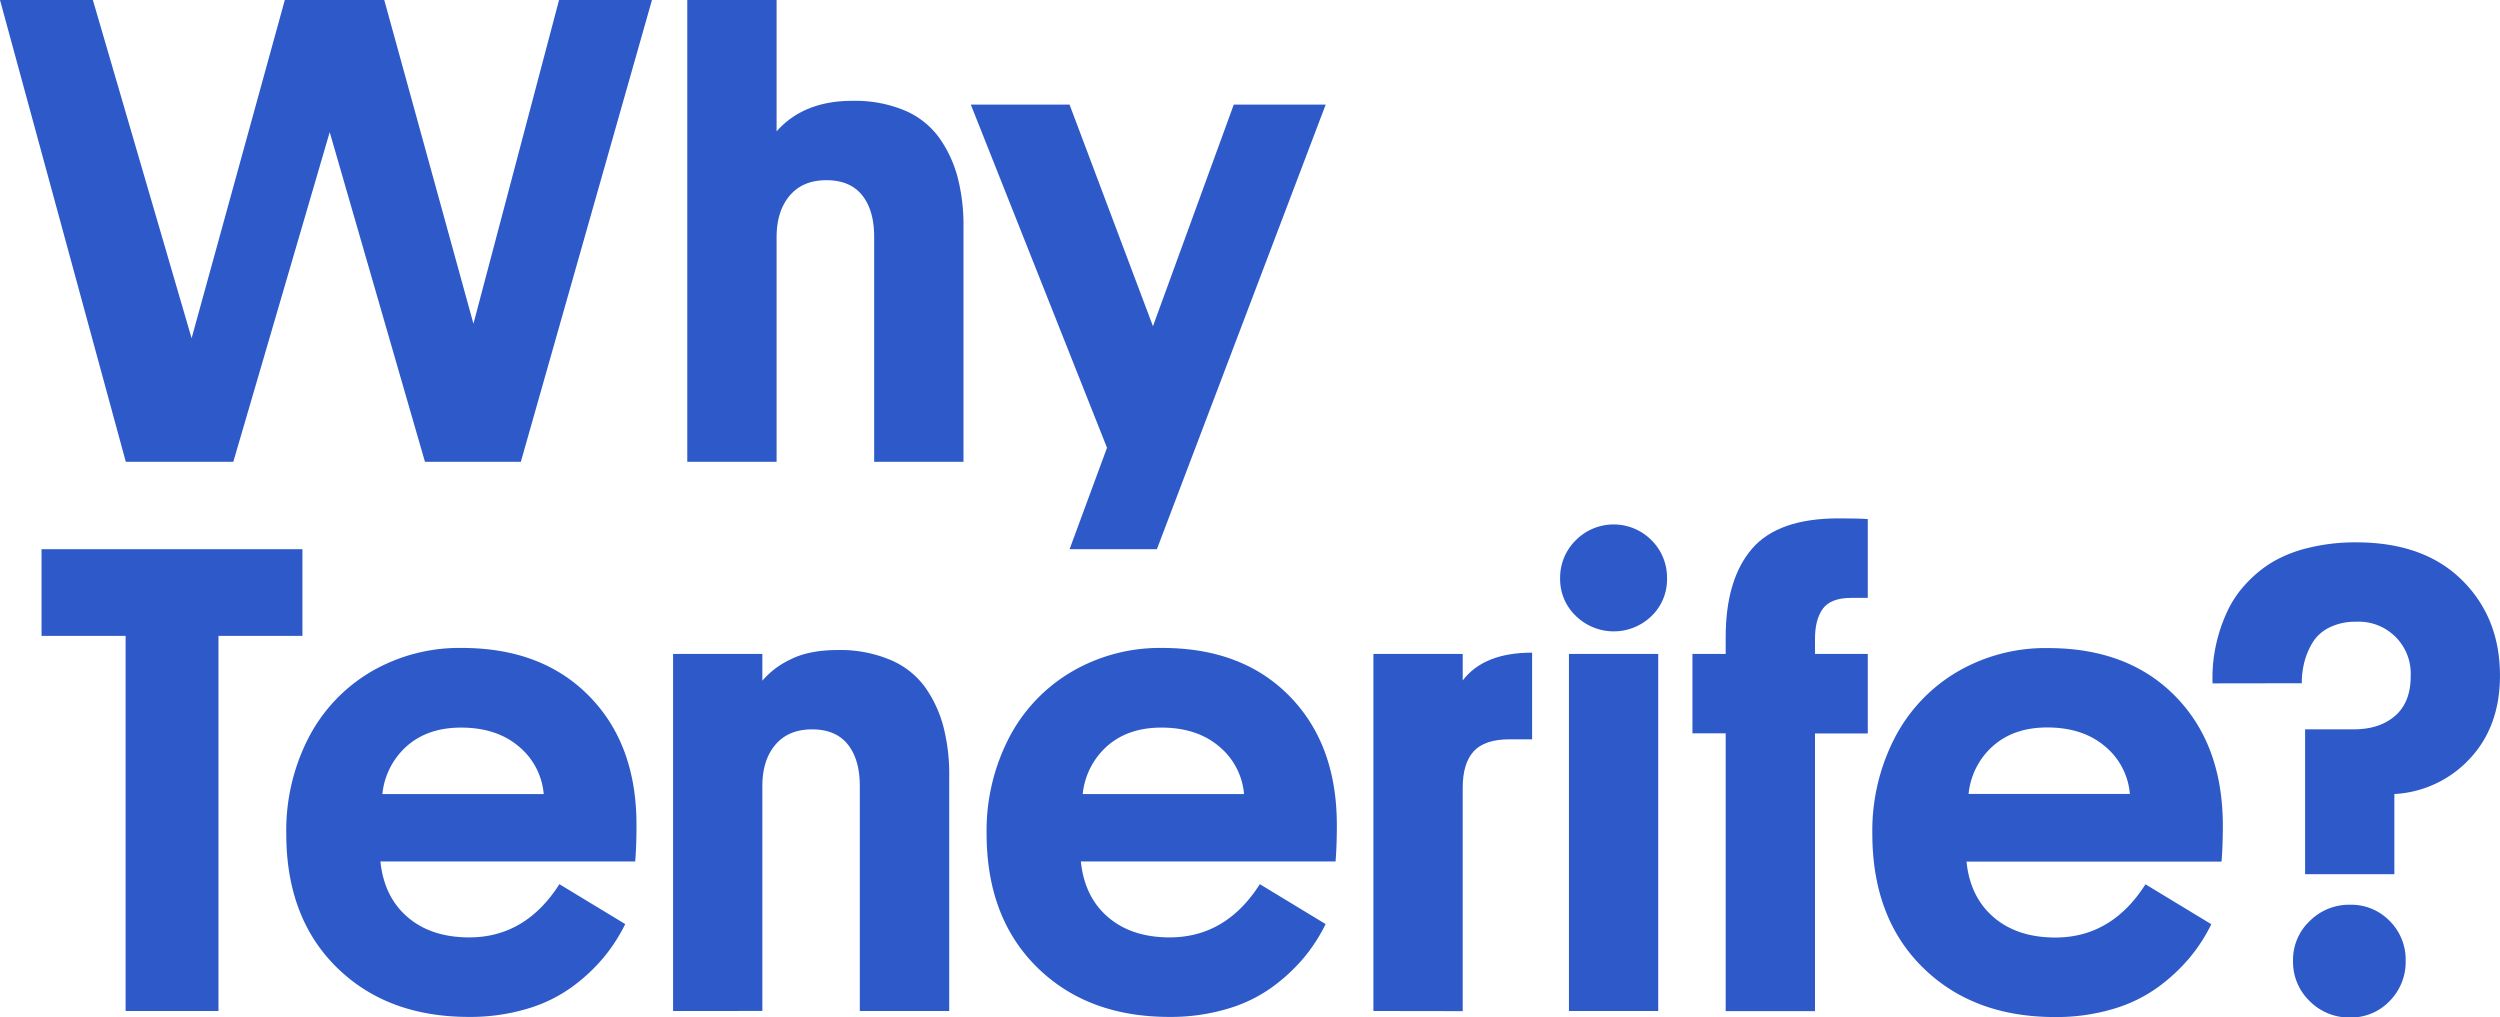 <svg xmlns="http://www.w3.org/2000/svg" viewBox="0 0 737.84 300.3"><defs><style>.cls-1{fill:#2d5ac8;}</style></defs><title>Recurso 40</title><g id="Capa_2" data-name="Capa 2"><g id="Capa_1-2" data-name="Capa 1"><path class="cls-1" d="M0,0H27.41L56.55,99.83,84.06,0h29.35l26.32,95.54L165,0h27.42l-38.7,136.29H125.42L97.31,39,68.86,136.29H37.13Z"></path><path class="cls-1" d="M202.84,136.29V0H229.2V38.76q8-9,22.31-9A38,38,0,0,1,267,32.6a24.3,24.3,0,0,1,10.21,8.08,36.11,36.11,0,0,1,5.42,11.64,55.86,55.86,0,0,1,1.73,14.43v69.54H258V69.92q0-7.87-3.56-12.31t-10.58-4.42q-6.92,0-10.77,4.52T229.2,69.92v66.37Z"></path><path class="cls-1" d="M12.26,187.67V162.09h77v25.58H64.48V298.38H37.07V187.67Z"></path><path class="cls-1" d="M84.49,246A59.7,59.7,0,0,1,91,217.87a48.41,48.41,0,0,1,18.42-19.57,51.58,51.58,0,0,1,26.88-7.07q23.65,0,37.61,14.24t13.94,38q0,6.25-.38,10.77H112.28q1.06,10.44,8,16.42t18.18,6q16.63,0,26.64-15.71l19.43,11.78a49.94,49.94,0,0,1-6.4,9.89,52.59,52.59,0,0,1-9.33,8.68,43.34,43.34,0,0,1-13.37,6.47,58.74,58.74,0,0,1-17,2.36q-24.24,0-39.1-14.67T84.49,246Zm28.37-11.64h47.61a20.45,20.45,0,0,0-7.41-14.1q-6.54-5.52-17-5.52-9.81,0-16,5.47A21.79,21.79,0,0,0,112.86,234.32Z"></path><path class="cls-1" d="M198.65,298.38V193H225v7.89a24.8,24.8,0,0,1,8.27-6.25q5.47-2.79,14-2.79a38,38,0,0,1,15.44,2.88A24.24,24.24,0,0,1,273,202.77a36.11,36.11,0,0,1,5.42,11.64,55.86,55.86,0,0,1,1.73,14.43v69.54H253.76V232q0-7.87-3.56-12.31t-10.57-4.42q-6.93,0-10.78,4.52T225,232v66.37Z"></path><path class="cls-1" d="M291.18,246a59.7,59.7,0,0,1,6.54-28.09,48.41,48.41,0,0,1,18.42-19.57A51.55,51.55,0,0,1,343,191.23q23.66,0,37.6,14.24t13.95,38q0,6.25-.38,10.77H319q1.06,10.44,8,16.42t18.17,6q16.65,0,26.65-15.71l19.42,11.78a49.45,49.45,0,0,1-6.39,9.89,52.59,52.59,0,0,1-9.33,8.68,43.34,43.34,0,0,1-13.37,6.47,58.76,58.76,0,0,1-17,2.36q-24.22,0-39.09-14.67T291.18,246Zm28.37-11.64h47.61a20.45,20.45,0,0,0-7.41-14.1q-6.54-5.52-17-5.52-9.81,0-16,5.47A21.83,21.83,0,0,0,319.55,234.32Z"></path><path class="cls-1" d="M405.34,298.38V193H431.7v7.82q6.24-8.21,20.48-8.2v25.58h-6.64q-7.4,0-10.62,3.56t-3.22,10.75v65.91Z"></path><path class="cls-1" d="M460.45,170.75a15.46,15.46,0,0,1,4.62-11.3,15.72,15.72,0,0,1,22.36,0,15.53,15.53,0,0,1,4.57,11.3,15,15,0,0,1-4.57,11.06,16,16,0,0,1-22.36-.05A14.94,14.94,0,0,1,460.45,170.75Zm2.6,127.63V193H489.4V298.38Z"></path><path class="cls-1" d="M499.5,216.43V193h9.81V188.1q0-17.07,7.74-26.11t25.73-9c3.91,0,6.74.07,8.47.21v23.26h-4.91c-4,0-6.83,1.08-8.37,3.22s-2.3,5.09-2.3,8.8V193h15.58v23.47H535.67v81.95H509.31V216.43Z"></path><path class="cls-1" d="M552.59,246a59.7,59.7,0,0,1,6.54-28.09,48.41,48.41,0,0,1,18.42-19.57,51.58,51.58,0,0,1,26.88-7.07q23.67,0,37.61,14.24t14,38q0,6.25-.39,10.77H580.39q1.05,10.44,8,16.42t18.18,6q16.63,0,26.64-15.71l19.43,11.78a49.06,49.06,0,0,1-6.4,9.89,52.59,52.59,0,0,1-9.33,8.68,43.28,43.28,0,0,1-13.36,6.47,58.81,58.81,0,0,1-17,2.36q-24.24,0-39.1-14.67T552.59,246ZM581,234.32h47.6a20.4,20.4,0,0,0-7.4-14.1q-6.54-5.52-17-5.52-9.81,0-16,5.47A21.73,21.73,0,0,0,581,234.32Z"></path><path class="cls-1" d="M653,201.69a49.46,49.46,0,0,1,.24-6.61,47.16,47.16,0,0,1,4.51-15.46,31.6,31.6,0,0,1,5.23-7.44,35.63,35.63,0,0,1,7.67-6.28,39.2,39.2,0,0,1,10.7-4.22,57.64,57.64,0,0,1,14.06-1.61q19.92,0,31.17,11.1t11.25,28.22q0,14.91-8.79,24.41a32.76,32.76,0,0,1-22.38,10.55V258H680.32V215.25H694.7q7.62,0,12.2-4c3.05-2.64,4.58-6.55,4.58-11.7a15.32,15.32,0,0,0-16.06-16.05,17.07,17.07,0,0,0-8.08,1.77,12,12,0,0,0-5,4.68,21.87,21.87,0,0,0-2.32,5.77,25.32,25.32,0,0,0-.68,5.93Zm23.75,81.87a15.8,15.8,0,0,1,4.93-11.73,16.45,16.45,0,0,1,11.9-4.81,15.83,15.83,0,0,1,11.72,4.81A16.12,16.12,0,0,1,710,283.56a16.37,16.37,0,0,1-4.73,11.88,15.72,15.72,0,0,1-11.72,4.86,16.33,16.33,0,0,1-11.9-4.86A16,16,0,0,1,676.76,283.56Z"></path><polygon class="cls-1" points="315.67 162.09 341.44 162.09 391.26 30.87 364.13 30.87 340.28 96.28 315.66 30.87 286.52 30.87 326.72 132.15 315.67 162.09"></polygon></g></g></svg>